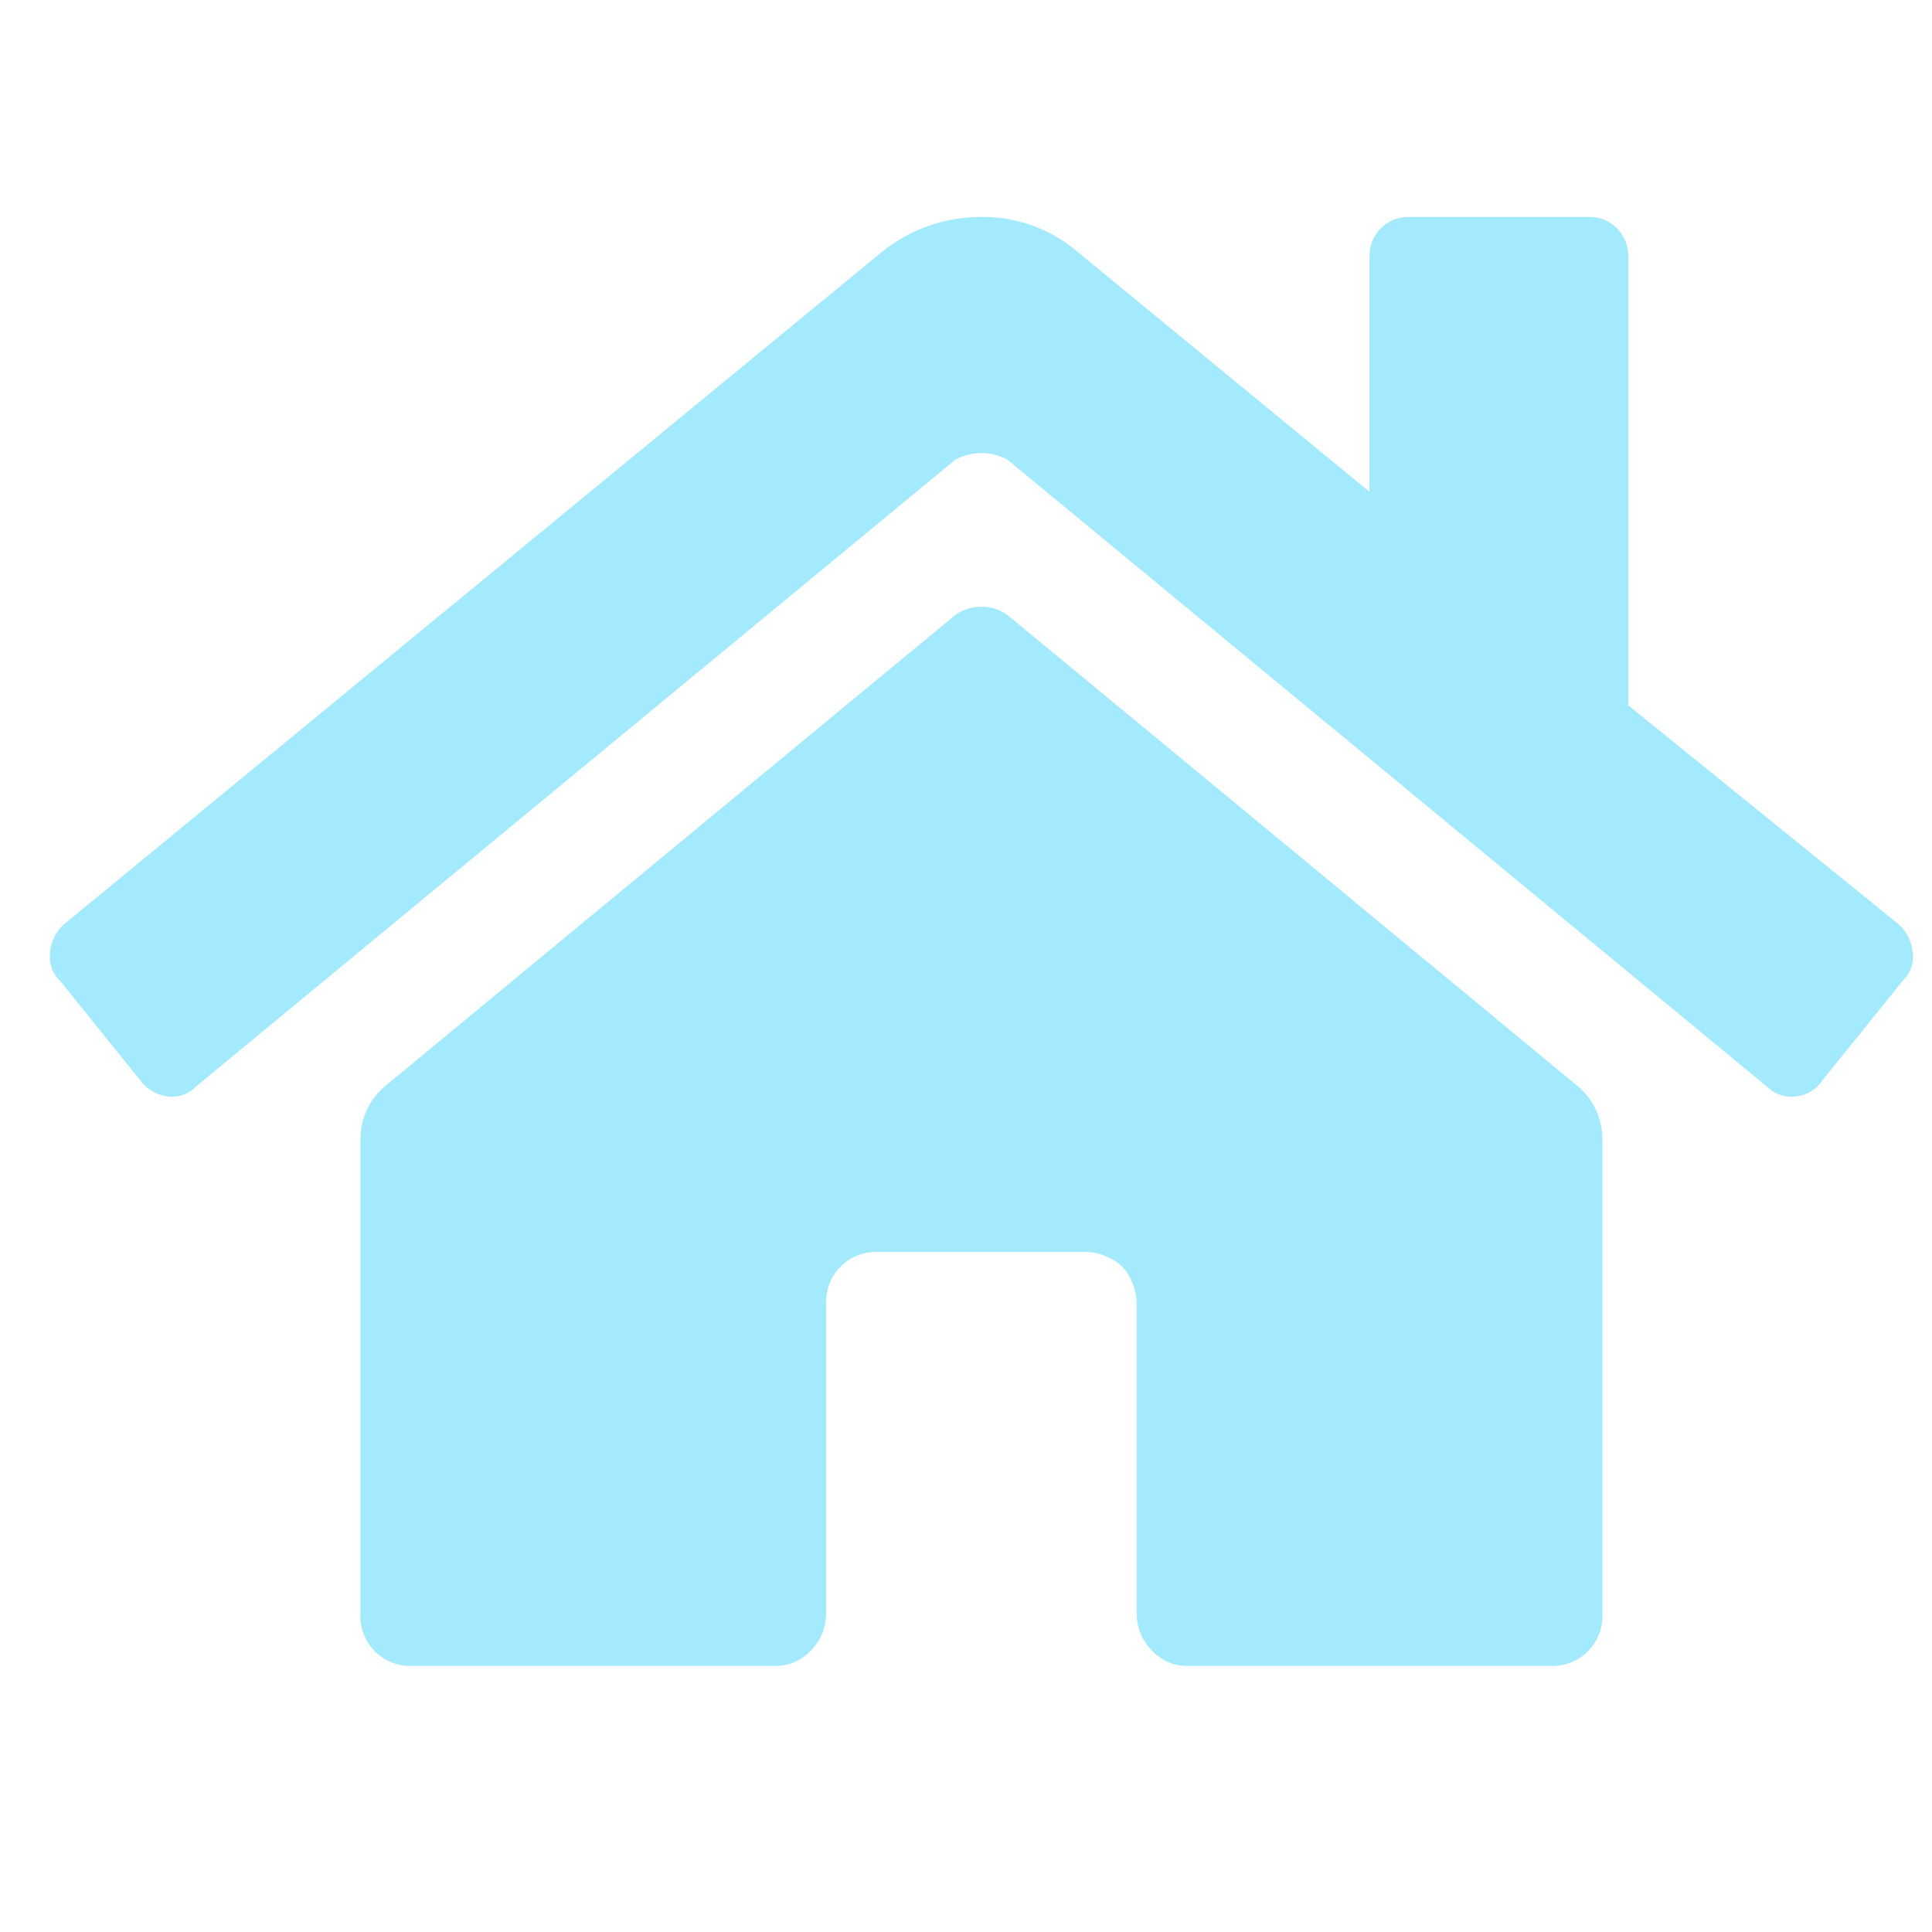 <?xml version="1.0" encoding="UTF-8"?>
<!-- Generated by Pixelmator Pro 3.3.9 -->
<svg width="28" height="28" viewBox="0 0 28 28" xmlns="http://www.w3.org/2000/svg">
    <g id="Group-copy">
        <path id="Path" fill="#a3eaff" stroke="none" d="M 27.723 13.878 C 27.723 14.002 27.672 14.121 27.582 14.206 L 26.41 15.66 C 26.315 15.8 26.158 15.887 25.988 15.894 C 25.849 15.901 25.714 15.85 25.613 15.753 L 14.598 6.66 C 14.363 6.535 14.082 6.535 13.848 6.66 L 2.832 15.753 C 2.747 15.844 2.628 15.894 2.504 15.894 C 2.319 15.895 2.145 15.808 2.035 15.66 L 0.863 14.206 C 0.773 14.121 0.722 14.002 0.723 13.878 C 0.718 13.703 0.786 13.533 0.91 13.41 L 12.77 3.66 C 13.18 3.325 13.693 3.143 14.223 3.144 C 14.739 3.138 15.239 3.322 15.629 3.66 L 19.848 7.128 L 19.848 3.706 C 19.847 3.557 19.906 3.414 20.012 3.308 C 20.117 3.202 20.261 3.143 20.41 3.144 L 23.035 3.144 C 23.185 3.143 23.328 3.202 23.434 3.308 C 23.539 3.414 23.598 3.557 23.598 3.706 L 23.598 10.222 L 27.535 13.41 C 27.66 13.533 27.728 13.703 27.723 13.878 Z"/>
        <path id="path1" fill="#a3eaff" stroke="none" d="M 14.223 8.794 C 14.379 8.79 14.531 8.847 14.647 8.952 C 14.726 9.013 21.238 14.396 22.86 15.737 C 23.09 15.927 23.223 16.209 23.223 16.507 L 23.223 23.394 C 23.231 23.595 23.154 23.791 23.012 23.933 C 22.869 24.075 22.674 24.152 22.473 24.144 L 17.223 24.144 C 17.017 24.15 16.82 24.064 16.684 23.91 C 16.55 23.771 16.475 23.586 16.473 23.394 L 16.473 18.894 C 16.471 18.763 16.439 18.635 16.379 18.519 C 16.319 18.397 16.22 18.298 16.098 18.238 C 15.982 18.177 15.853 18.145 15.723 18.144 L 12.723 18.144 C 12.521 18.136 12.326 18.213 12.184 18.355 C 12.041 18.497 11.965 18.693 11.973 18.894 L 11.973 23.394 C 11.971 23.586 11.895 23.771 11.762 23.91 C 11.626 24.064 11.428 24.15 11.223 24.144 L 5.973 24.144 C 5.771 24.152 5.576 24.075 5.434 23.933 C 5.291 23.791 5.215 23.595 5.223 23.394 L 5.223 16.507 C 5.223 16.209 5.356 15.927 5.586 15.737 C 7.205 14.399 13.694 9.036 13.783 8.964 C 13.902 8.852 14.06 8.79 14.223 8.794 Z"/>
    </g>
</svg>
